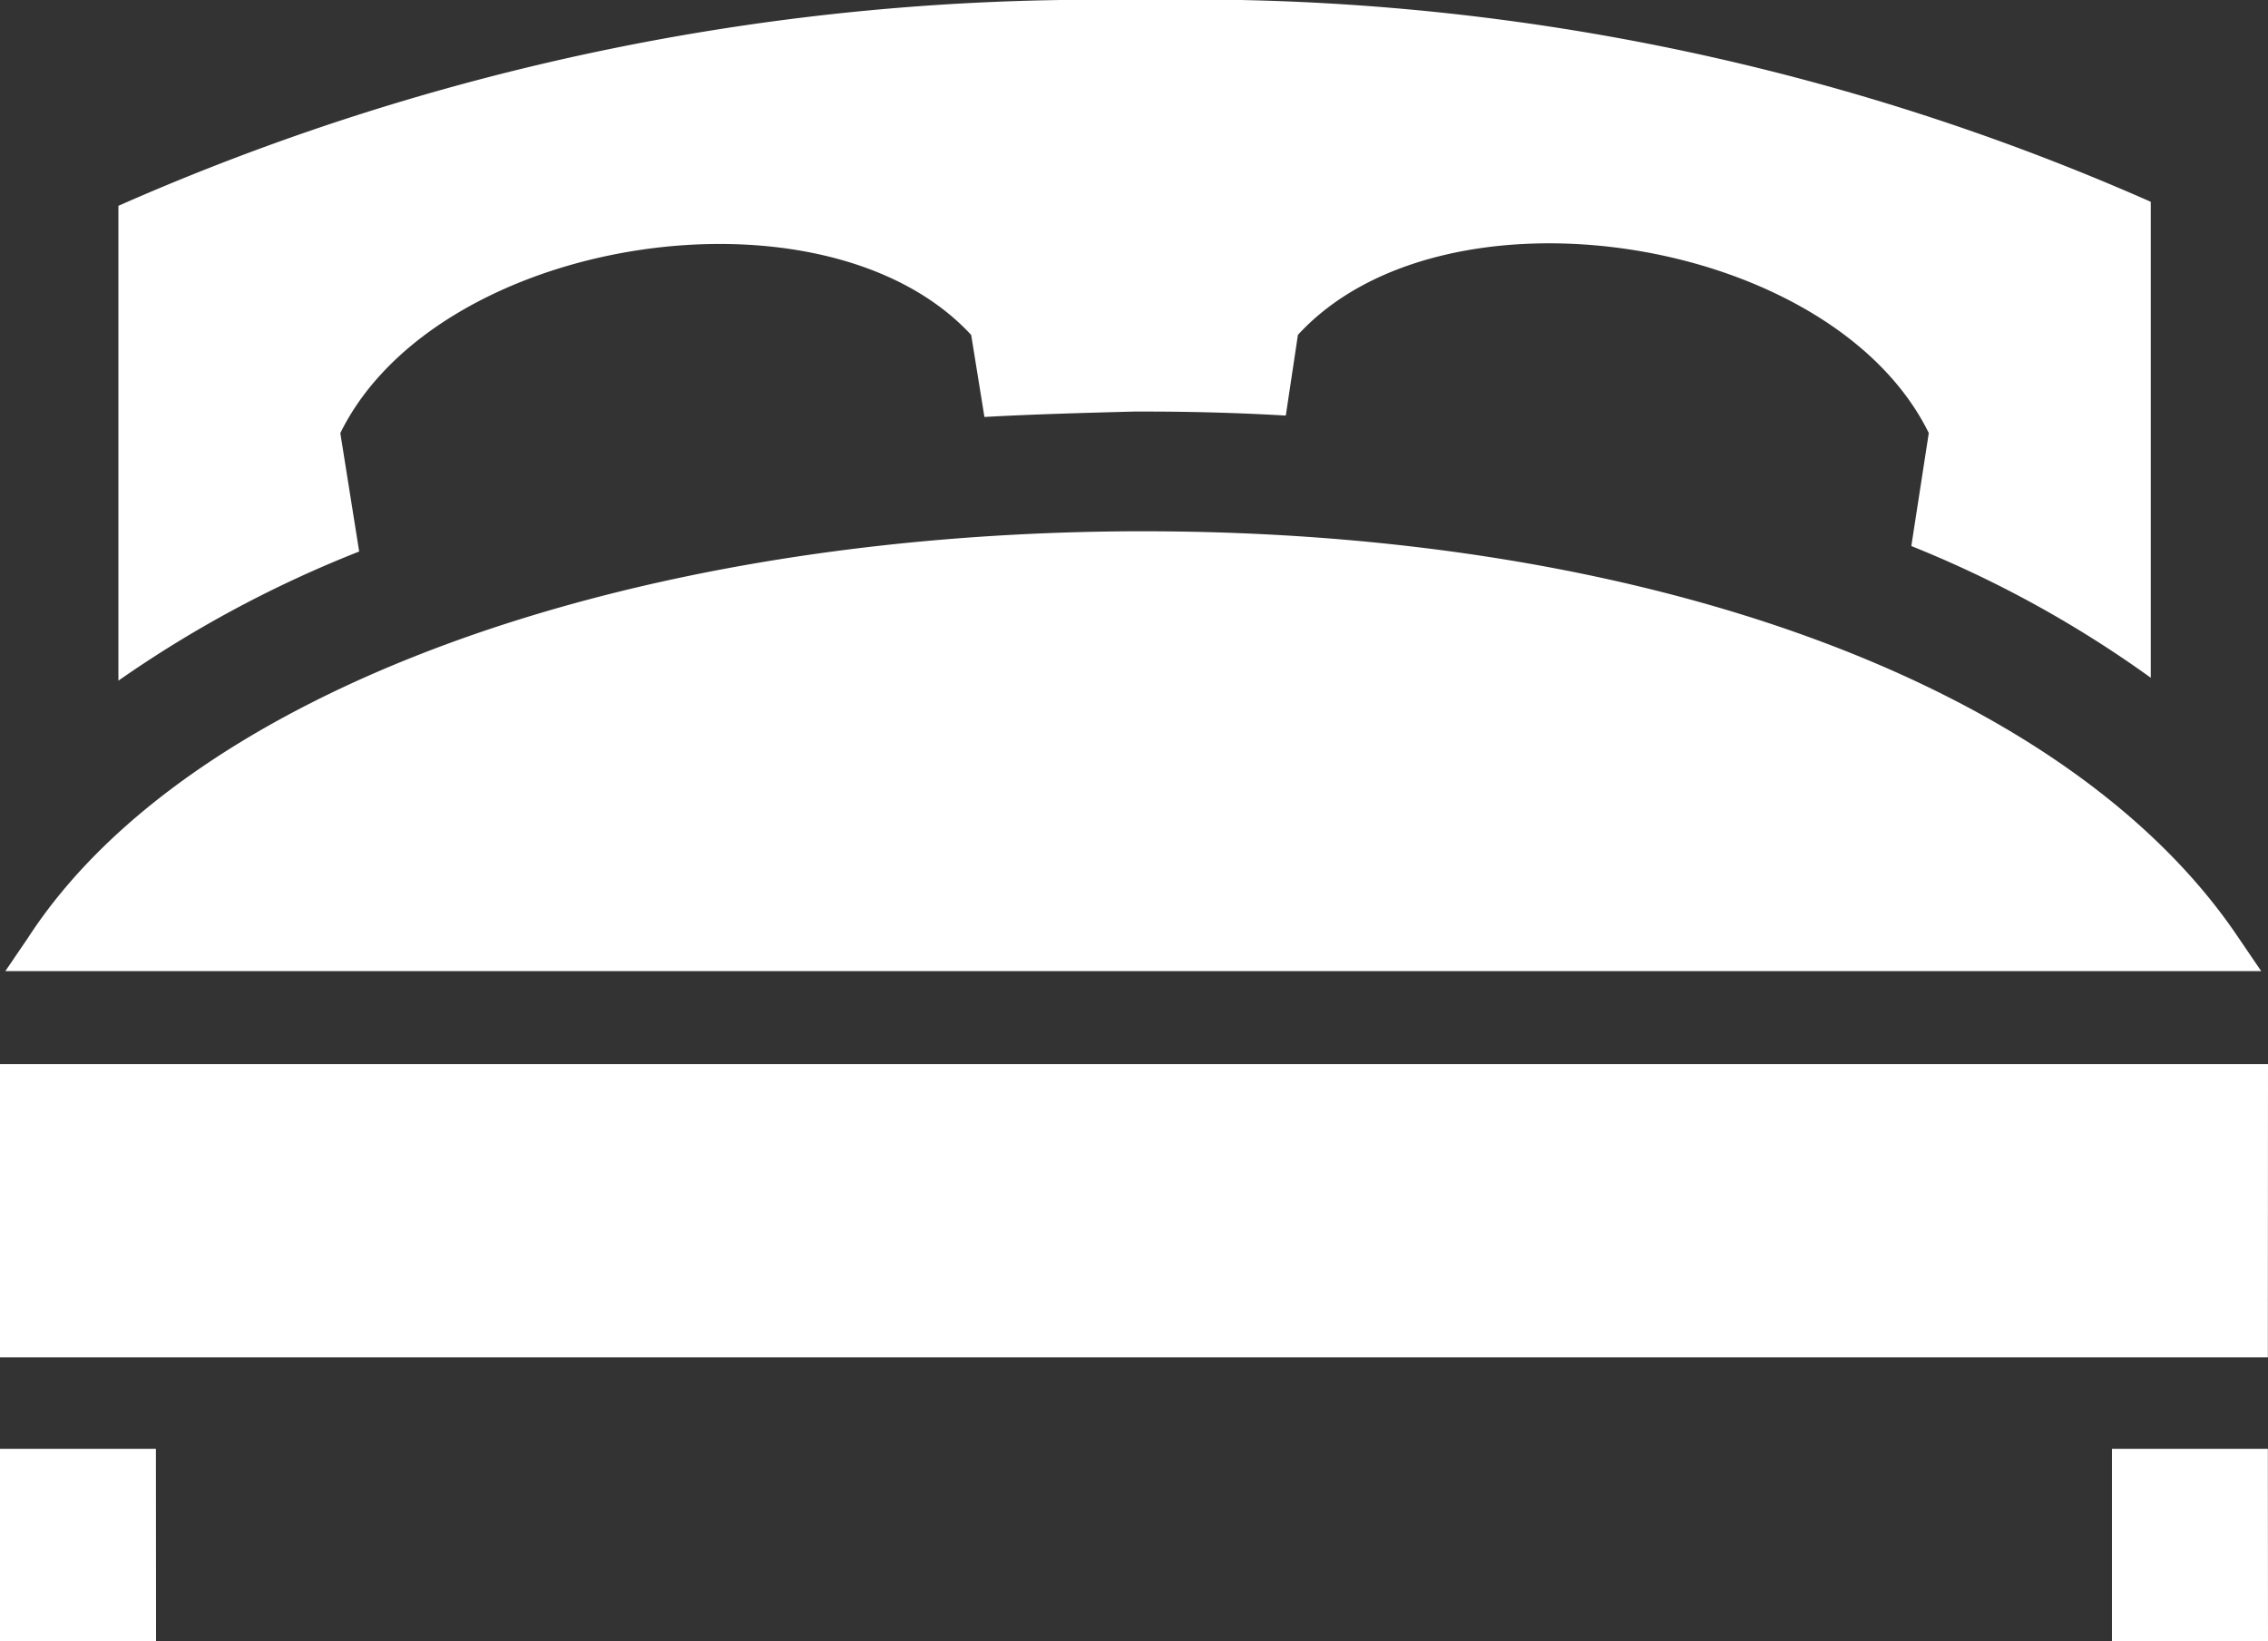 <svg xmlns="http://www.w3.org/2000/svg" xmlns:xlink="http://www.w3.org/1999/xlink" width="32.715" height="23.673" viewBox="0 0 32.715 23.673"><rect x="0" y="0" width="32.715" height="23.673" fill="#333333" stroke="none"/><defs><style>.a{clip-path:url(#a);}.b{fill:#fff;}</style><clipPath id="a"><rect width="32.715" height="23.673"/></clipPath></defs><g class="a"><path class="b" d="M.407,13.524l-.33.485h32.54l-.33-.485c-2.425-3.609-8.46-5.86-15.795-5.86h-.155C8.965,7.7,2.7,9.993.407,13.524M16.513,0H16.3A34.908,34.908,0,0,0,1.708,2.969v6.85A16.822,16.822,0,0,1,5.181,7.956L4.909,6.248c1.4-2.852,6.985-3.706,9.1-1.416L14.2,6.015c.7-.039,1.416-.058,2.154-.078h.175c.679,0,1.358.019,2.018.058l.175-1.164c2.115-2.309,7.7-1.436,9.1,1.416l-.252,1.63a16.249,16.249,0,0,1,3.454,1.9V2.911A34.191,34.191,0,0,0,16.513,0m16.2,20.9H30.464v2.775h2.251Zm-30.464,0H0v2.775H2.251Zm30.464-1.319H0v-4.23H32.715Z"/></g></svg>